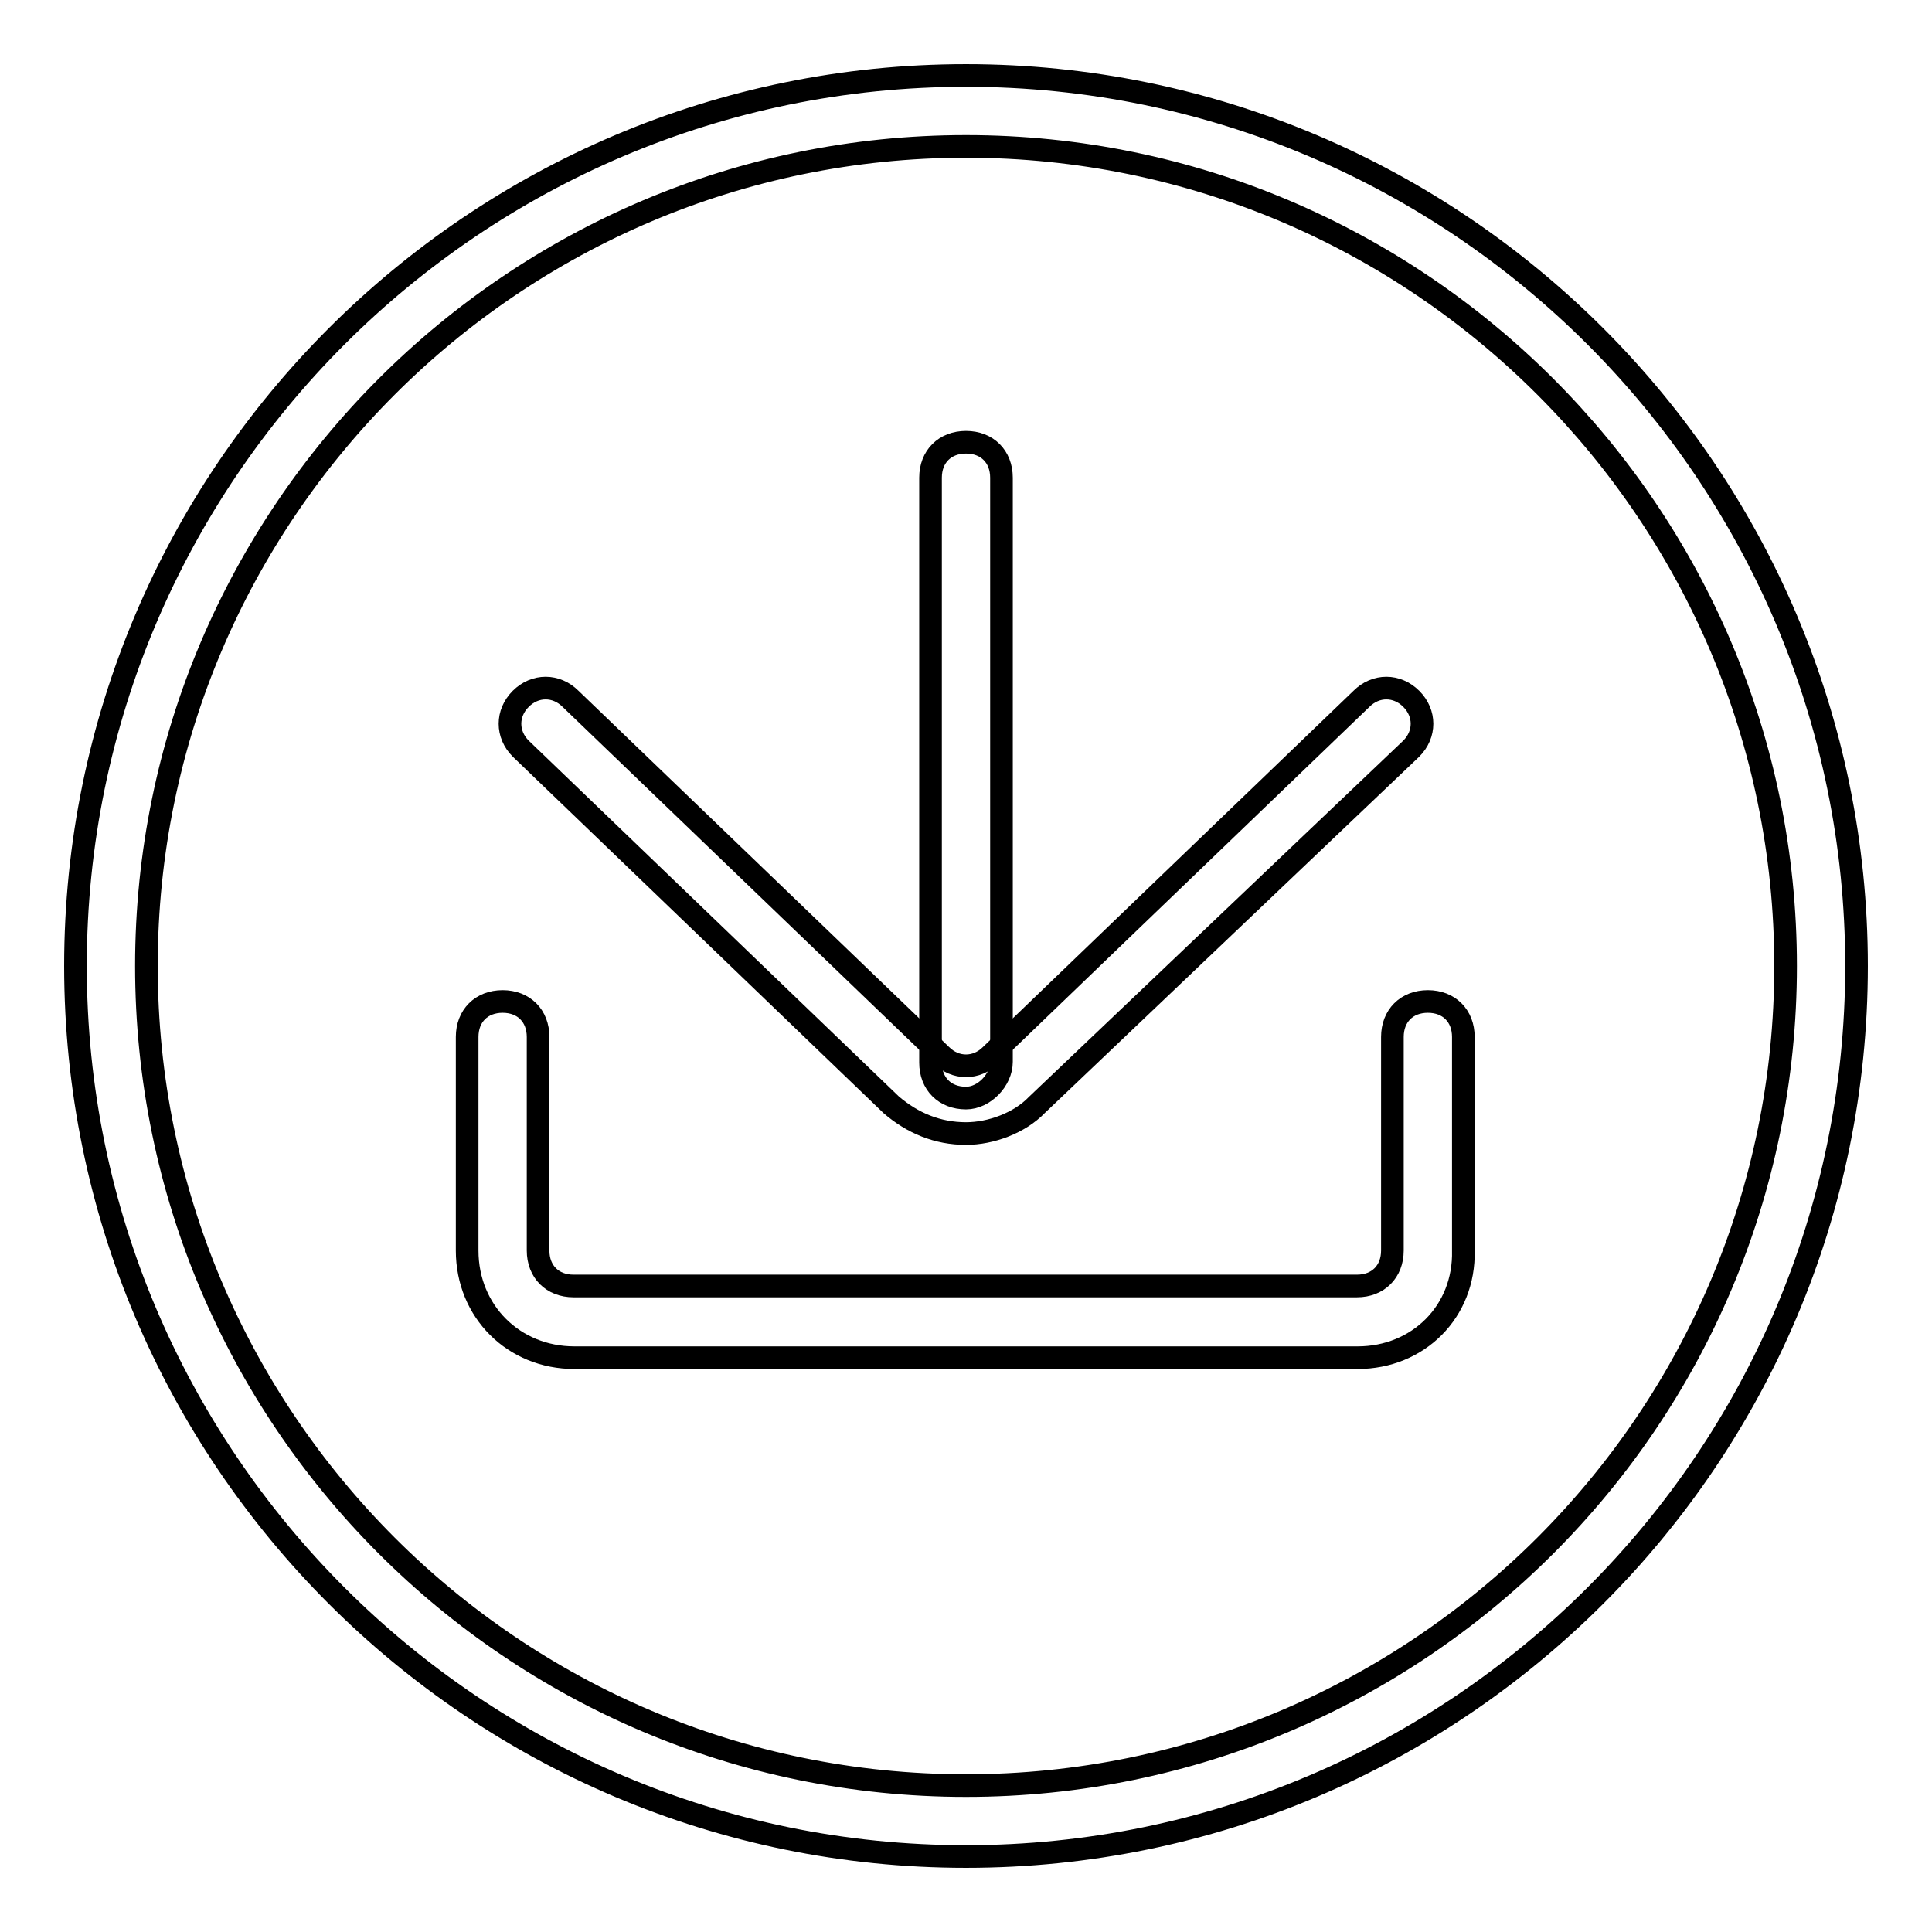 <?xml version="1.0" encoding="utf-8"?>
<!-- Svg Vector Icons : http://www.onlinewebfonts.com/icon -->
<!DOCTYPE svg PUBLIC "-//W3C//DTD SVG 1.1//EN" "http://www.w3.org/Graphics/SVG/1.1/DTD/svg11.dtd">
<svg version="1.1" xmlns="http://www.w3.org/2000/svg" xmlns:xlink="http://www.w3.org/1999/xlink" x="0px" y="0px" viewBox="0 0 256 256" enable-background="new 0 0 256 256" xml:space="preserve">
<g><g><path stroke-width="3" fill-opacity="0" stroke="#000000"  d="M179.9,179.9H76.1c-8,0-14.2-6.1-14.2-14.2v-28.3c0-2.8,1.9-4.7,4.7-4.7c2.8,0,4.7,1.9,4.7,4.7v28.3c0,2.8,1.9,4.7,4.7,4.7h103.8c2.8,0,4.7-1.9,4.7-4.7v-28.3c0-2.8,1.9-4.7,4.7-4.7c2.8,0,4.7,1.9,4.7,4.7v28.3C194.1,173.8,187.9,179.9,179.9,179.9z"/><path stroke-width="3" fill-opacity="0" stroke="#000000"  d="M128,150.2c-3.8,0-7.1-1.4-9.9-3.8L69,99.2c-1.9-1.9-1.9-4.7,0-6.6s4.7-1.9,6.6,0l49.1,47.2c1.9,1.9,4.7,1.9,6.6,0l49.1-47.2c1.9-1.9,4.7-1.9,6.6,0c1.9,1.9,1.9,4.7,0,6.6l-49.6,47.2C135.1,148.8,131.3,150.2,128,150.2z"/><path stroke-width="3" fill-opacity="0" stroke="#000000"  d="M128,145.5c-2.8,0-4.7-1.9-4.7-4.7V63.3c0-2.8,1.9-4.7,4.7-4.7s4.7,1.9,4.7,4.7v77.4C132.7,143.1,130.4,145.5,128,145.5z"/><path stroke-width="3" fill-opacity="0" stroke="#000000"  d="M128,246c-65.1,0-118-52.9-118-118C10,62.9,62.9,10,128,10c65.1,0,118,52.9,118,118C246,193.1,193.1,246,128,246z M128,19.4C68.1,19.4,19.4,68.1,19.4,128c0,59.9,48.6,108.6,108.6,108.6c59.9,0,108.6-48.6,108.6-108.6C236.6,68.1,187.9,19.4,128,19.4z"/></g></g>
</svg>